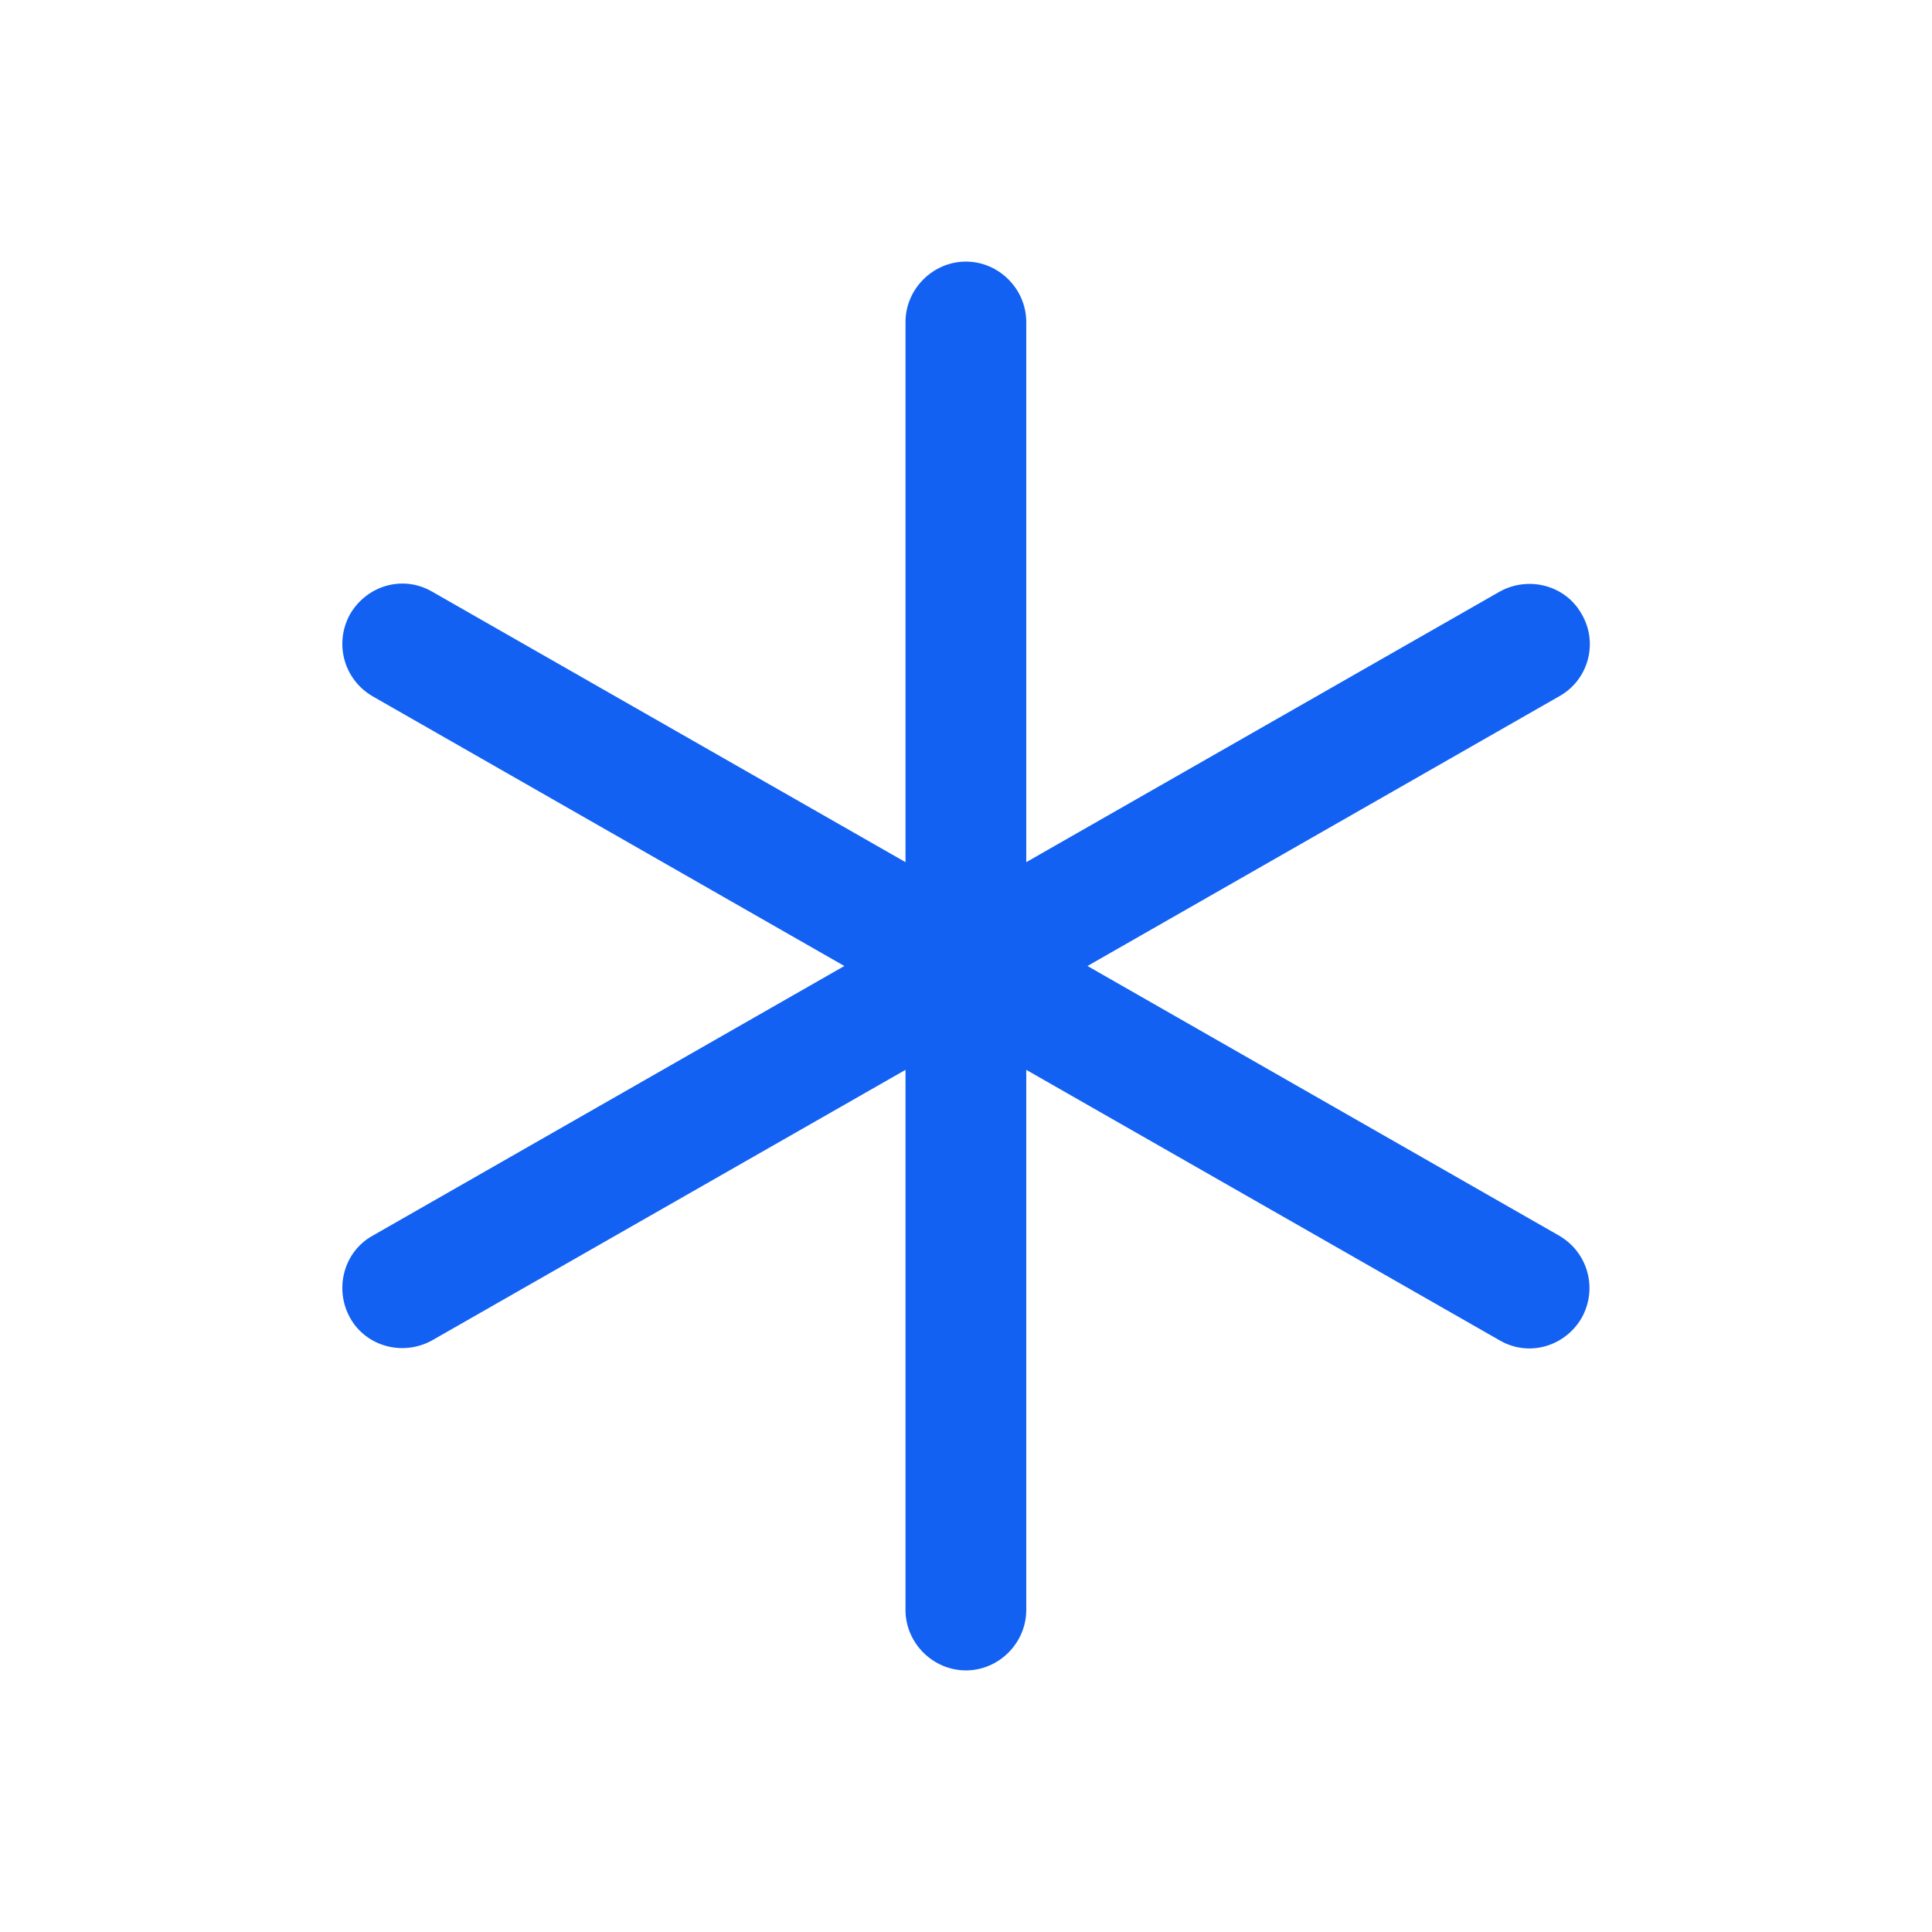 <svg width="32" height="32" viewBox="0 0 32 32" fill="none" xmlns="http://www.w3.org/2000/svg">
<path d="M15.998 27.667C15.452 27.667 14.998 27.213 14.998 26.667V17.72L7.158 22.2C6.678 22.467 6.065 22.307 5.798 21.827C5.532 21.347 5.692 20.733 6.172 20.467L13.985 16L6.172 11.533C5.692 11.253 5.532 10.653 5.798 10.173C6.078 9.693 6.678 9.52 7.158 9.8L14.998 14.28V5.333C14.998 4.787 15.452 4.333 15.998 4.333C16.545 4.333 16.998 4.787 16.998 5.333V14.28L24.838 9.8C25.318 9.533 25.932 9.693 26.198 10.173C26.479 10.653 26.305 11.267 25.825 11.533L18.012 16L25.825 20.467C26.305 20.747 26.465 21.347 26.198 21.827C25.919 22.307 25.318 22.48 24.838 22.2L16.998 17.72V26.667C16.998 27.213 16.545 27.667 15.998 27.667Z" fill="#1261F2"/>
</svg>
